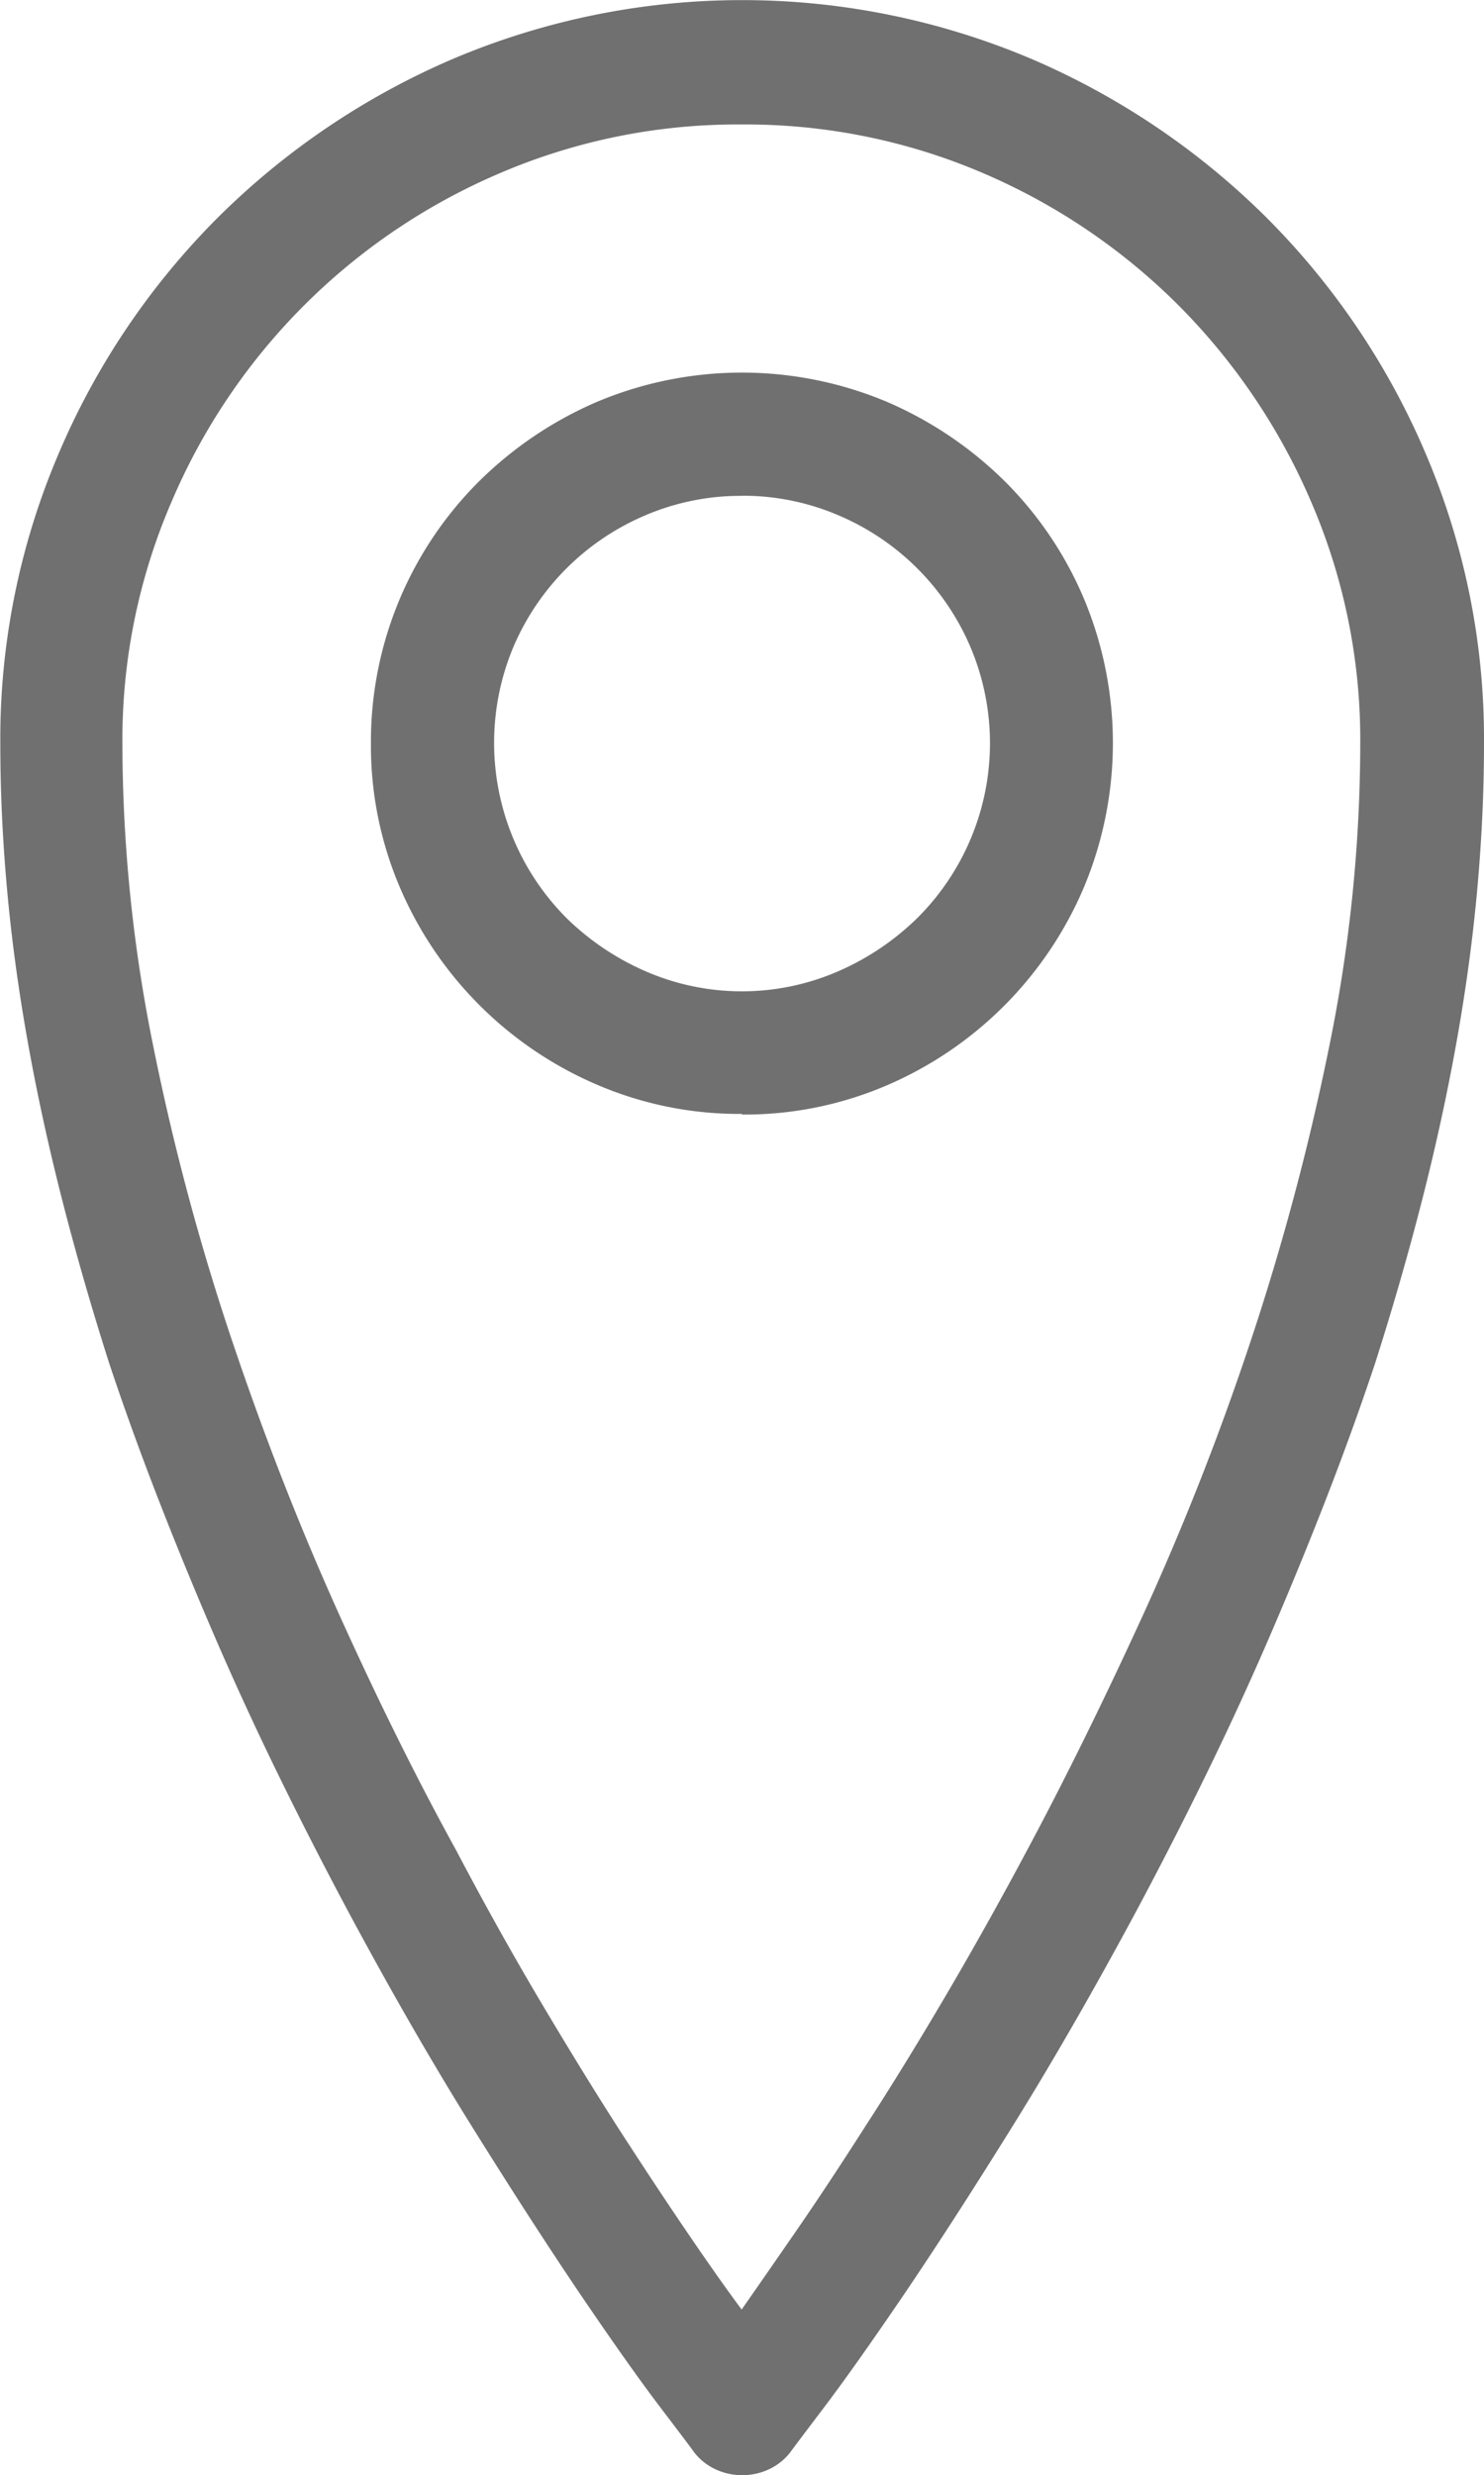 <svg xmlns="http://www.w3.org/2000/svg" width="14.391" height="24" viewBox="0 0 14.391 24">
  <path id="pin3" d="M659.7,457.28a.605.605,0,0,0,.264-.058.563.563,0,0,0,.205-.164q.024-.035.322-.428t.768-1.084q.469-.691,1.06-1.641t1.213-2.109q.363-.68.691-1.354t.615-1.342q.287-.668.539-1.318t.463-1.283q.258-.809.457-1.588t.334-1.535q.135-.756.2-1.477t.065-1.412a7.035,7.035,0,0,0-.562-2.8,7.241,7.241,0,0,0-1.541-2.291,7.323,7.323,0,0,0-2.291-1.547,7.185,7.185,0,0,0-5.6,0,7.318,7.318,0,0,0-2.291,1.547,7.237,7.237,0,0,0-1.541,2.291,7.035,7.035,0,0,0-.562,2.8q0,.691.065,1.412t.2,1.477q.135.756.334,1.535t.457,1.588q.211.633.463,1.283t.539,1.318q.287.668.615,1.342t.691,1.354q.621,1.16,1.213,2.109t1.061,1.641q.469.691.768,1.084t.322.428a.562.562,0,0,0,.205.164.605.605,0,0,0,.264.058Zm0-22.793a5.841,5.841,0,0,1,2.332.469,6.041,6.041,0,0,1,1.9,1.283,6.1,6.1,0,0,1,1.289,1.91,5.819,5.819,0,0,1,.475,2.338,14.708,14.708,0,0,1-.3,2.935,24.4,24.4,0,0,1-.762,2.859,26.442,26.442,0,0,1-1.037,2.642q-.574,1.254-1.125,2.285-.4.75-.8,1.43t-.768,1.248q-.363.569-.674,1.02t-.533.768q-.223-.3-.533-.756t-.674-1.02q-.363-.568-.762-1.242t-.8-1.436q-.562-1.02-1.131-2.279t-1.037-2.648a23.563,23.563,0,0,1-.768-2.865,14.8,14.8,0,0,1-.3-2.941,5.819,5.819,0,0,1,.475-2.338,6.024,6.024,0,0,1,3.193-3.193,5.84,5.84,0,0,1,2.332-.469Zm0,9.6a3.492,3.492,0,0,0,1.4-.281,3.631,3.631,0,0,0,1.916-1.922,3.626,3.626,0,0,0,0-2.8,3.561,3.561,0,0,0-.773-1.143,3.7,3.7,0,0,0-1.143-.767,3.626,3.626,0,0,0-2.8,0,3.7,3.7,0,0,0-1.143.767,3.562,3.562,0,0,0-1.055,2.549,3.5,3.5,0,0,0,.281,1.395A3.631,3.631,0,0,0,658.3,443.8a3.492,3.492,0,0,0,1.4.281Zm0-6a2.35,2.35,0,0,1,.932.188,2.415,2.415,0,0,1,1.283,1.277,2.391,2.391,0,0,1-.516,2.631,2.546,2.546,0,0,1-.768.516,2.341,2.341,0,0,1-1.863,0,2.545,2.545,0,0,1-.768-.516,2.406,2.406,0,0,1-.516-2.631,2.414,2.414,0,0,1,1.283-1.277,2.351,2.351,0,0,1,.932-.187Z" transform="translate(-652.505 -433.28)" fill="#707070"/>
</svg>
